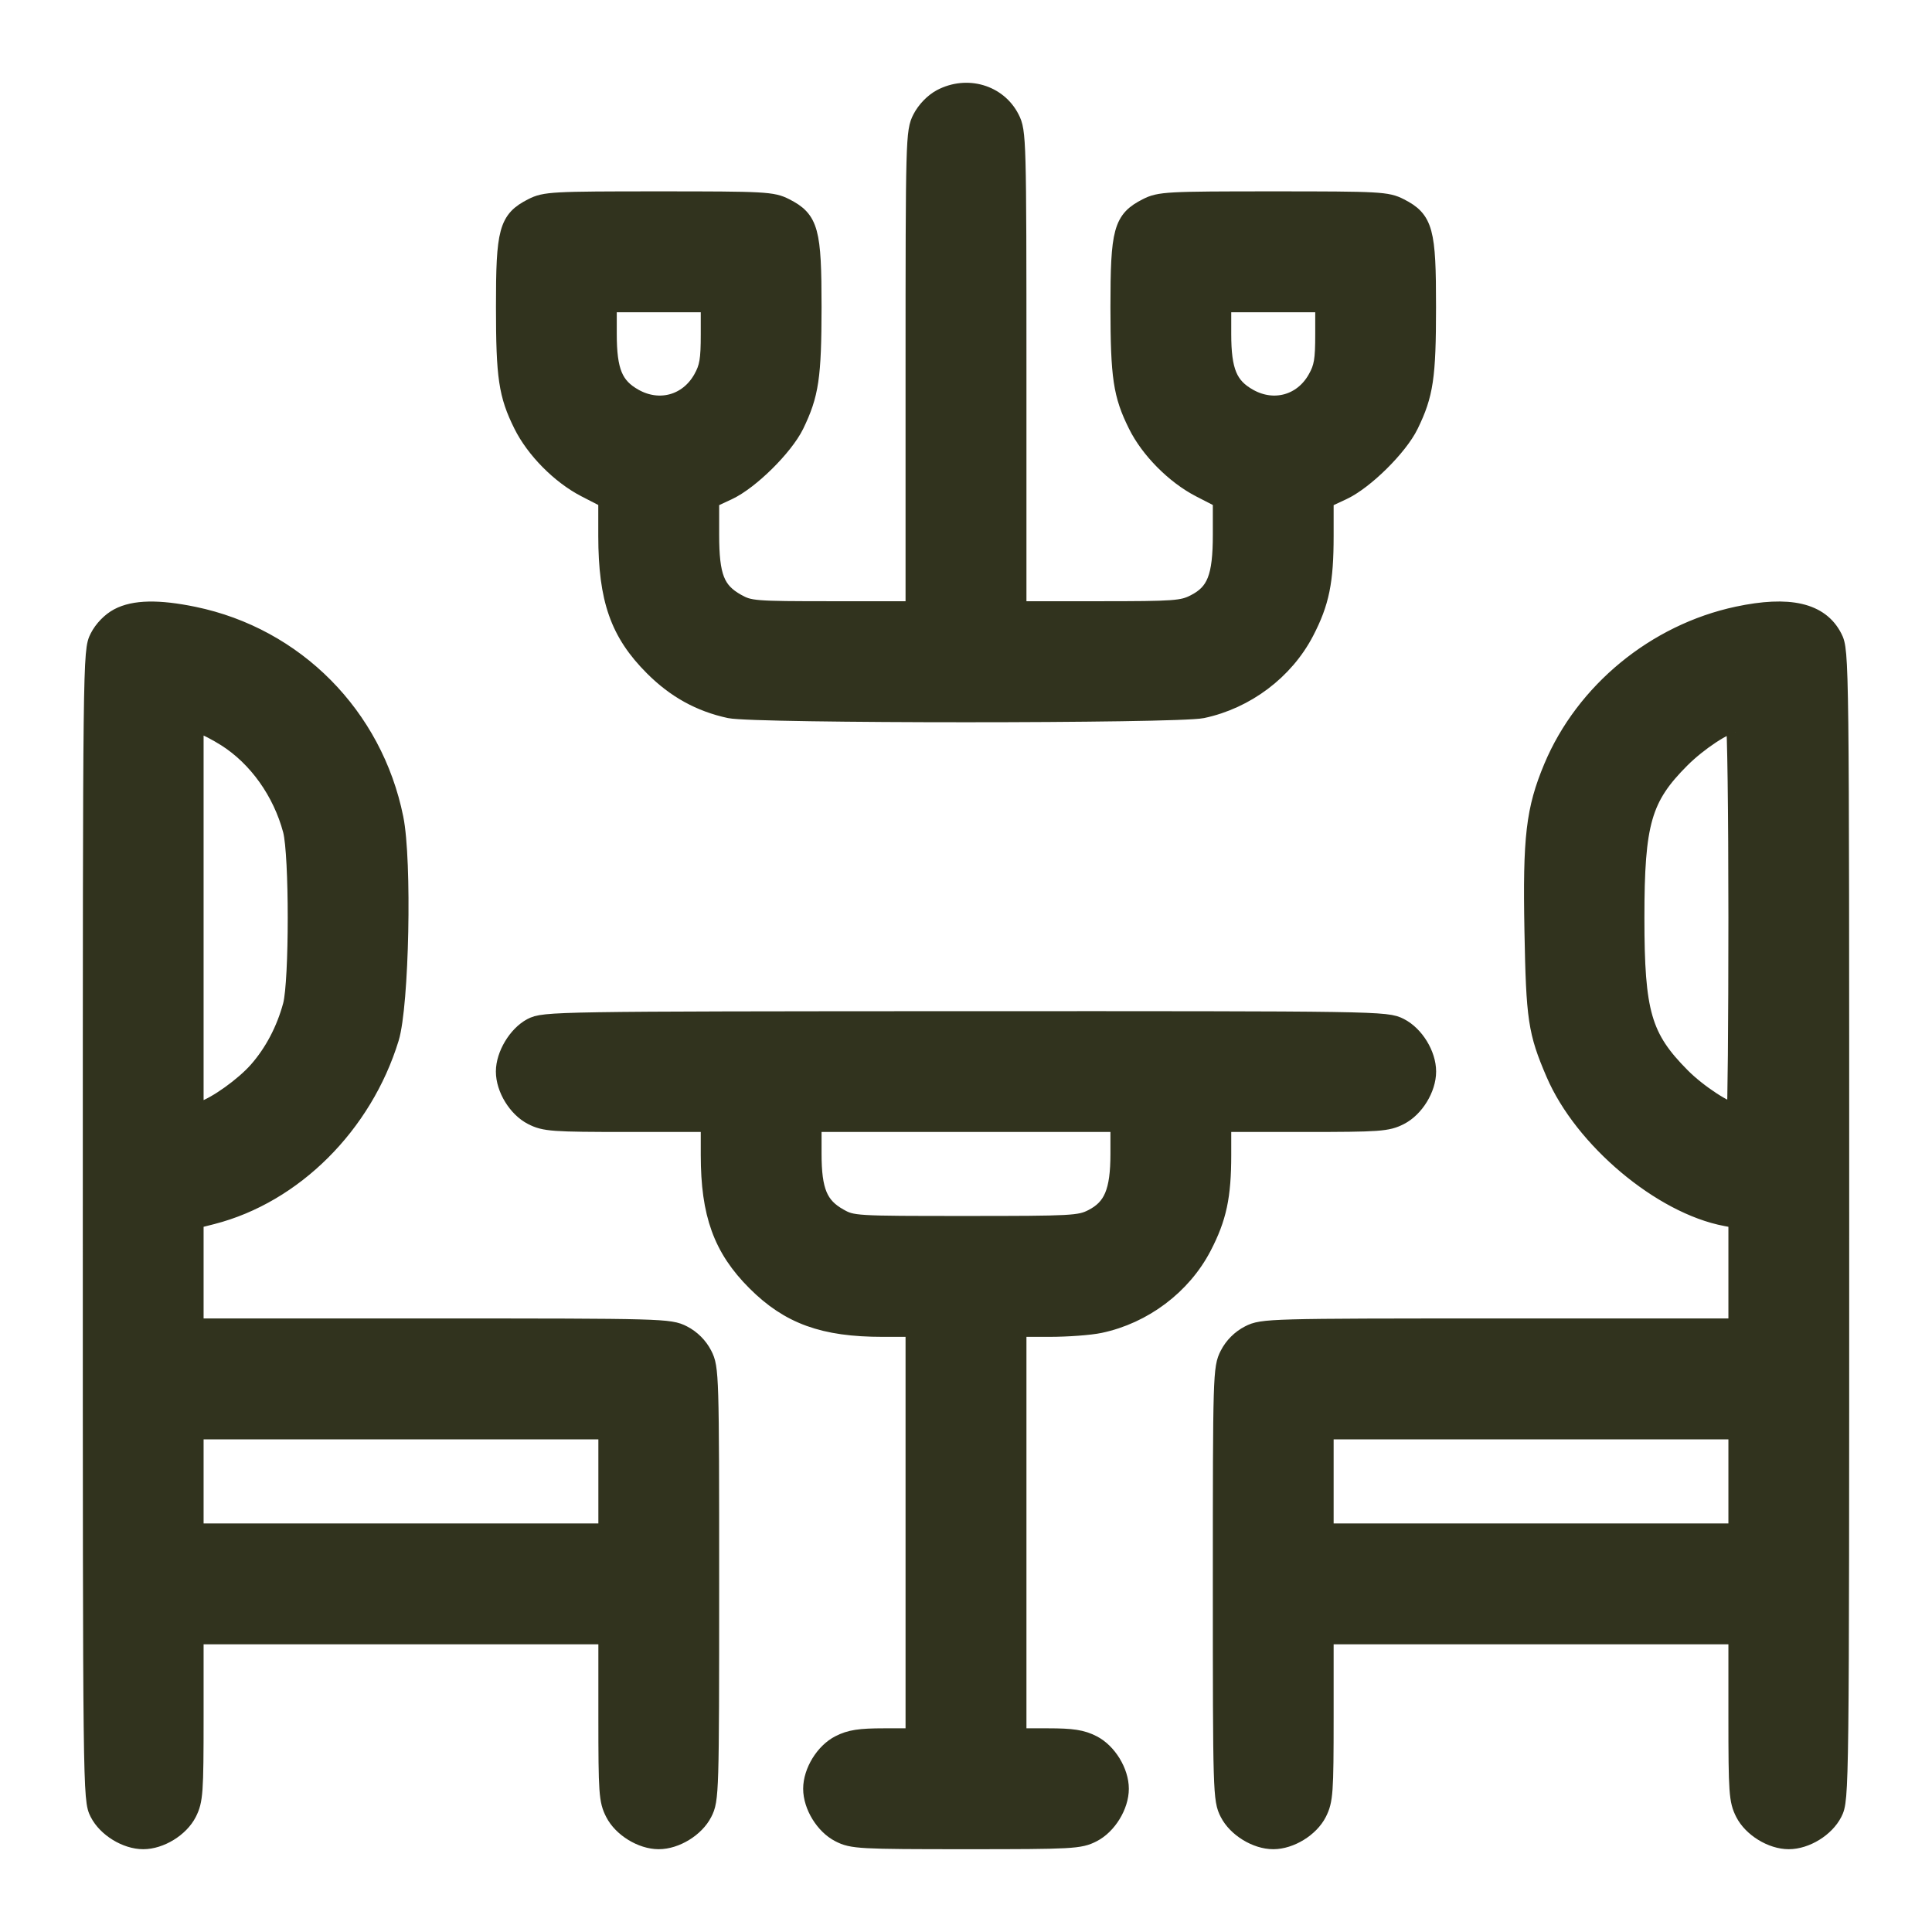 <?xml version="1.0" encoding="UTF-8"?>
<svg xmlns="http://www.w3.org/2000/svg" width="21" height="21" viewBox="0 0 21 21" fill="none">
  <mask id="path-1-outside-1_596_800" maskUnits="userSpaceOnUse" x="0" y="0" width="21" height="21" fill="black">
    <rect fill="white" width="21" height="21"></rect>
    <path fill-rule="evenodd" clip-rule="evenodd" d="M10.231 1.068C10.147 1.113 10.064 1.199 10.018 1.288C9.945 1.43 9.943 1.503 9.943 4.035V6.635H9.049C8.19 6.635 8.148 6.631 8.006 6.552C7.777 6.423 7.717 6.268 7.717 5.81V5.427L7.912 5.336C8.152 5.224 8.522 4.858 8.64 4.618C8.801 4.286 8.829 4.099 8.83 3.338C8.83 2.508 8.798 2.389 8.534 2.255C8.396 2.184 8.317 2.18 7.16 2.18C6.003 2.18 5.924 2.184 5.786 2.255C5.522 2.389 5.49 2.508 5.491 3.338C5.491 4.1 5.519 4.289 5.681 4.615C5.815 4.885 6.089 5.162 6.362 5.304L6.603 5.428L6.603 5.826C6.604 6.514 6.731 6.877 7.103 7.249C7.344 7.49 7.611 7.638 7.932 7.707C8.204 7.765 12.792 7.765 13.068 7.707C13.542 7.607 13.963 7.29 14.183 6.868C14.35 6.547 14.396 6.32 14.396 5.825V5.427L14.591 5.336C14.832 5.224 15.202 4.858 15.319 4.618C15.481 4.286 15.509 4.099 15.509 3.338C15.51 2.508 15.478 2.389 15.214 2.255C15.076 2.184 14.997 2.18 13.84 2.18C12.683 2.18 12.604 2.184 12.466 2.255C12.202 2.389 12.17 2.508 12.17 3.338C12.171 4.1 12.199 4.289 12.361 4.615C12.494 4.885 12.769 5.162 13.042 5.304L13.283 5.428L13.283 5.81C13.283 6.274 13.217 6.443 12.987 6.56C12.852 6.629 12.77 6.635 11.949 6.635H11.057V4.035C11.057 1.502 11.055 1.431 10.982 1.288C10.845 1.019 10.51 0.921 10.231 1.068ZM7.717 3.632C7.717 3.914 7.703 3.995 7.634 4.118C7.48 4.391 7.167 4.478 6.892 4.324C6.671 4.2 6.604 4.036 6.604 3.629V3.294H7.16H7.717V3.632ZM14.396 3.632C14.396 3.914 14.383 3.995 14.313 4.118C14.16 4.391 13.846 4.478 13.572 4.324C13.351 4.2 13.283 4.036 13.283 3.629V3.294H13.84H14.396V3.632ZM1.288 6.711C1.203 6.756 1.12 6.842 1.075 6.931C1.001 7.076 1 7.139 1 13.317C1 19.498 1.001 19.559 1.075 19.704C1.159 19.869 1.373 20 1.557 20C1.741 20 1.955 19.869 2.039 19.704C2.107 19.569 2.113 19.486 2.113 18.665V17.773H4.358H6.604V18.665C6.604 19.486 6.609 19.569 6.678 19.704C6.762 19.869 6.976 20 7.16 20C7.344 20 7.558 19.869 7.642 19.704C7.715 19.562 7.717 19.489 7.717 17.216C7.717 14.942 7.715 14.87 7.642 14.727C7.594 14.633 7.515 14.554 7.421 14.506C7.278 14.433 7.207 14.431 4.694 14.431H2.113V13.844V13.257L2.306 13.208C3.19 12.981 3.948 12.226 4.237 11.284C4.347 10.925 4.379 9.355 4.285 8.894C4.06 7.782 3.208 6.922 2.105 6.694C1.722 6.615 1.46 6.62 1.288 6.711ZM18.887 6.692C17.997 6.882 17.224 7.517 16.878 8.342C16.686 8.802 16.651 9.099 16.67 10.117C16.688 11.075 16.708 11.213 16.902 11.665C17.208 12.38 18.061 13.097 18.761 13.228L18.887 13.252V13.841V14.431H16.306C13.793 14.431 13.722 14.433 13.579 14.506C13.485 14.554 13.406 14.633 13.358 14.727C13.285 14.87 13.283 14.942 13.283 17.216C13.283 19.489 13.285 19.562 13.358 19.704C13.442 19.869 13.656 20 13.84 20C14.024 20 14.238 19.869 14.322 19.704C14.39 19.569 14.396 19.486 14.396 18.665V17.773H16.642H18.887V18.665C18.887 19.486 18.893 19.569 18.961 19.704C19.045 19.869 19.259 20 19.443 20C19.628 20 19.841 19.869 19.925 19.704C19.999 19.559 20 19.498 20 13.317C20 7.137 19.999 7.076 19.925 6.931C19.782 6.65 19.447 6.573 18.887 6.692ZM2.457 8.016C2.798 8.232 3.063 8.604 3.175 9.023C3.245 9.29 3.245 10.663 3.175 10.929C3.103 11.196 2.974 11.443 2.801 11.639C2.653 11.807 2.353 12.022 2.197 12.071L2.113 12.097V9.976V7.855L2.197 7.88C2.243 7.894 2.36 7.955 2.457 8.016ZM18.887 9.976C18.887 11.14 18.878 12.092 18.868 12.092C18.77 12.092 18.454 11.886 18.274 11.704C17.851 11.278 17.774 11.012 17.774 9.976C17.774 8.937 17.852 8.668 18.272 8.248C18.461 8.06 18.75 7.869 18.859 7.862C18.874 7.861 18.887 8.812 18.887 9.976ZM5.778 11.166C5.622 11.249 5.49 11.468 5.49 11.647C5.49 11.831 5.621 12.045 5.786 12.129C5.921 12.198 6.004 12.204 6.825 12.204H7.717V12.555C7.717 13.194 7.852 13.568 8.216 13.932C8.58 14.296 8.954 14.431 9.593 14.431H9.943V16.659V18.886H9.608C9.345 18.886 9.241 18.902 9.126 18.961C8.961 19.045 8.83 19.259 8.83 19.443C8.83 19.627 8.961 19.841 9.126 19.925C9.264 19.996 9.343 20 10.5 20C11.657 20 11.736 19.996 11.874 19.925C12.039 19.841 12.17 19.627 12.17 19.443C12.17 19.259 12.039 19.045 11.874 18.961C11.759 18.902 11.655 18.886 11.392 18.886H11.057V16.659V14.431H11.407C11.6 14.431 11.847 14.413 11.955 14.39C12.429 14.29 12.85 13.973 13.07 13.55C13.233 13.237 13.283 13.003 13.283 12.555V12.204H14.175C14.996 12.204 15.079 12.198 15.214 12.129C15.379 12.045 15.51 11.831 15.51 11.647C15.51 11.463 15.379 11.249 15.214 11.165C15.069 11.091 15.006 11.09 10.492 11.091C6.01 11.093 5.914 11.095 5.778 11.166ZM12.17 12.539C12.17 12.953 12.096 13.13 11.874 13.243C11.736 13.313 11.657 13.317 10.497 13.317C9.291 13.317 9.264 13.316 9.119 13.234C8.898 13.11 8.83 12.947 8.83 12.539V12.204H10.5H12.17V12.539ZM6.604 16.102V16.659H4.358H2.113V16.102V15.545H4.358H6.604V16.102ZM18.887 16.102V16.659H16.642H14.396V16.102V15.545H16.642H18.887V16.102Z"></path>
  </mask>
  <path fill-rule="evenodd" clip-rule="evenodd" d="M10.231 1.068C10.147 1.113 10.064 1.199 10.018 1.288C9.945 1.43 9.943 1.503 9.943 4.035V6.635H9.049C8.19 6.635 8.148 6.631 8.006 6.552C7.777 6.423 7.717 6.268 7.717 5.81V5.427L7.912 5.336C8.152 5.224 8.522 4.858 8.64 4.618C8.801 4.286 8.829 4.099 8.83 3.338C8.83 2.508 8.798 2.389 8.534 2.255C8.396 2.184 8.317 2.18 7.16 2.18C6.003 2.18 5.924 2.184 5.786 2.255C5.522 2.389 5.49 2.508 5.491 3.338C5.491 4.1 5.519 4.289 5.681 4.615C5.815 4.885 6.089 5.162 6.362 5.304L6.603 5.428L6.603 5.826C6.604 6.514 6.731 6.877 7.103 7.249C7.344 7.49 7.611 7.638 7.932 7.707C8.204 7.765 12.792 7.765 13.068 7.707C13.542 7.607 13.963 7.29 14.183 6.868C14.35 6.547 14.396 6.32 14.396 5.825V5.427L14.591 5.336C14.832 5.224 15.202 4.858 15.319 4.618C15.481 4.286 15.509 4.099 15.509 3.338C15.51 2.508 15.478 2.389 15.214 2.255C15.076 2.184 14.997 2.18 13.84 2.18C12.683 2.18 12.604 2.184 12.466 2.255C12.202 2.389 12.17 2.508 12.17 3.338C12.171 4.1 12.199 4.289 12.361 4.615C12.494 4.885 12.769 5.162 13.042 5.304L13.283 5.428L13.283 5.81C13.283 6.274 13.217 6.443 12.987 6.56C12.852 6.629 12.77 6.635 11.949 6.635H11.057V4.035C11.057 1.502 11.055 1.431 10.982 1.288C10.845 1.019 10.51 0.921 10.231 1.068ZM7.717 3.632C7.717 3.914 7.703 3.995 7.634 4.118C7.48 4.391 7.167 4.478 6.892 4.324C6.671 4.2 6.604 4.036 6.604 3.629V3.294H7.16H7.717V3.632ZM14.396 3.632C14.396 3.914 14.383 3.995 14.313 4.118C14.16 4.391 13.846 4.478 13.572 4.324C13.351 4.2 13.283 4.036 13.283 3.629V3.294H13.84H14.396V3.632ZM1.288 6.711C1.203 6.756 1.12 6.842 1.075 6.931C1.001 7.076 1 7.139 1 13.317C1 19.498 1.001 19.559 1.075 19.704C1.159 19.869 1.373 20 1.557 20C1.741 20 1.955 19.869 2.039 19.704C2.107 19.569 2.113 19.486 2.113 18.665V17.773H4.358H6.604V18.665C6.604 19.486 6.609 19.569 6.678 19.704C6.762 19.869 6.976 20 7.16 20C7.344 20 7.558 19.869 7.642 19.704C7.715 19.562 7.717 19.489 7.717 17.216C7.717 14.942 7.715 14.87 7.642 14.727C7.594 14.633 7.515 14.554 7.421 14.506C7.278 14.433 7.207 14.431 4.694 14.431H2.113V13.844V13.257L2.306 13.208C3.19 12.981 3.948 12.226 4.237 11.284C4.347 10.925 4.379 9.355 4.285 8.894C4.06 7.782 3.208 6.922 2.105 6.694C1.722 6.615 1.46 6.62 1.288 6.711ZM18.887 6.692C17.997 6.882 17.224 7.517 16.878 8.342C16.686 8.802 16.651 9.099 16.67 10.117C16.688 11.075 16.708 11.213 16.902 11.665C17.208 12.38 18.061 13.097 18.761 13.228L18.887 13.252V13.841V14.431H16.306C13.793 14.431 13.722 14.433 13.579 14.506C13.485 14.554 13.406 14.633 13.358 14.727C13.285 14.87 13.283 14.942 13.283 17.216C13.283 19.489 13.285 19.562 13.358 19.704C13.442 19.869 13.656 20 13.84 20C14.024 20 14.238 19.869 14.322 19.704C14.39 19.569 14.396 19.486 14.396 18.665V17.773H16.642H18.887V18.665C18.887 19.486 18.893 19.569 18.961 19.704C19.045 19.869 19.259 20 19.443 20C19.628 20 19.841 19.869 19.925 19.704C19.999 19.559 20 19.498 20 13.317C20 7.137 19.999 7.076 19.925 6.931C19.782 6.65 19.447 6.573 18.887 6.692ZM2.457 8.016C2.798 8.232 3.063 8.604 3.175 9.023C3.245 9.29 3.245 10.663 3.175 10.929C3.103 11.196 2.974 11.443 2.801 11.639C2.653 11.807 2.353 12.022 2.197 12.071L2.113 12.097V9.976V7.855L2.197 7.88C2.243 7.894 2.36 7.955 2.457 8.016ZM18.887 9.976C18.887 11.14 18.878 12.092 18.868 12.092C18.77 12.092 18.454 11.886 18.274 11.704C17.851 11.278 17.774 11.012 17.774 9.976C17.774 8.937 17.852 8.668 18.272 8.248C18.461 8.06 18.75 7.869 18.859 7.862C18.874 7.861 18.887 8.812 18.887 9.976ZM5.778 11.166C5.622 11.249 5.49 11.468 5.49 11.647C5.49 11.831 5.621 12.045 5.786 12.129C5.921 12.198 6.004 12.204 6.825 12.204H7.717V12.555C7.717 13.194 7.852 13.568 8.216 13.932C8.58 14.296 8.954 14.431 9.593 14.431H9.943V16.659V18.886H9.608C9.345 18.886 9.241 18.902 9.126 18.961C8.961 19.045 8.83 19.259 8.83 19.443C8.83 19.627 8.961 19.841 9.126 19.925C9.264 19.996 9.343 20 10.5 20C11.657 20 11.736 19.996 11.874 19.925C12.039 19.841 12.17 19.627 12.17 19.443C12.17 19.259 12.039 19.045 11.874 18.961C11.759 18.902 11.655 18.886 11.392 18.886H11.057V16.659V14.431H11.407C11.6 14.431 11.847 14.413 11.955 14.39C12.429 14.29 12.85 13.973 13.07 13.55C13.233 13.237 13.283 13.003 13.283 12.555V12.204H14.175C14.996 12.204 15.079 12.198 15.214 12.129C15.379 12.045 15.51 11.831 15.51 11.647C15.51 11.463 15.379 11.249 15.214 11.165C15.069 11.091 15.006 11.09 10.492 11.091C6.01 11.093 5.914 11.095 5.778 11.166ZM12.17 12.539C12.17 12.953 12.096 13.13 11.874 13.243C11.736 13.313 11.657 13.317 10.497 13.317C9.291 13.317 9.264 13.316 9.119 13.234C8.898 13.11 8.83 12.947 8.83 12.539V12.204H10.5H12.17V12.539ZM6.604 16.102V16.659H4.358H2.113V16.102V15.545H4.358H6.604V16.102ZM18.887 16.102V16.659H16.642H14.396V16.102V15.545H16.642H18.887V16.102Z" fill="#31331E"></path>
  <path fill-rule="evenodd" clip-rule="evenodd" d="M10.231 1.068C10.147 1.113 10.064 1.199 10.018 1.288C9.945 1.43 9.943 1.503 9.943 4.035V6.635H9.049C8.19 6.635 8.148 6.631 8.006 6.552C7.777 6.423 7.717 6.268 7.717 5.81V5.427L7.912 5.336C8.152 5.224 8.522 4.858 8.64 4.618C8.801 4.286 8.829 4.099 8.83 3.338C8.83 2.508 8.798 2.389 8.534 2.255C8.396 2.184 8.317 2.18 7.16 2.18C6.003 2.18 5.924 2.184 5.786 2.255C5.522 2.389 5.49 2.508 5.491 3.338C5.491 4.1 5.519 4.289 5.681 4.615C5.815 4.885 6.089 5.162 6.362 5.304L6.603 5.428L6.603 5.826C6.604 6.514 6.731 6.877 7.103 7.249C7.344 7.49 7.611 7.638 7.932 7.707C8.204 7.765 12.792 7.765 13.068 7.707C13.542 7.607 13.963 7.29 14.183 6.868C14.35 6.547 14.396 6.32 14.396 5.825V5.427L14.591 5.336C14.832 5.224 15.202 4.858 15.319 4.618C15.481 4.286 15.509 4.099 15.509 3.338C15.51 2.508 15.478 2.389 15.214 2.255C15.076 2.184 14.997 2.18 13.84 2.18C12.683 2.18 12.604 2.184 12.466 2.255C12.202 2.389 12.17 2.508 12.17 3.338C12.171 4.1 12.199 4.289 12.361 4.615C12.494 4.885 12.769 5.162 13.042 5.304L13.283 5.428L13.283 5.81C13.283 6.274 13.217 6.443 12.987 6.56C12.852 6.629 12.77 6.635 11.949 6.635H11.057V4.035C11.057 1.502 11.055 1.431 10.982 1.288C10.845 1.019 10.51 0.921 10.231 1.068ZM7.717 3.632C7.717 3.914 7.703 3.995 7.634 4.118C7.48 4.391 7.167 4.478 6.892 4.324C6.671 4.2 6.604 4.036 6.604 3.629V3.294H7.16H7.717V3.632ZM14.396 3.632C14.396 3.914 14.383 3.995 14.313 4.118C14.16 4.391 13.846 4.478 13.572 4.324C13.351 4.2 13.283 4.036 13.283 3.629V3.294H13.84H14.396V3.632ZM1.288 6.711C1.203 6.756 1.12 6.842 1.075 6.931C1.001 7.076 1 7.139 1 13.317C1 19.498 1.001 19.559 1.075 19.704C1.159 19.869 1.373 20 1.557 20C1.741 20 1.955 19.869 2.039 19.704C2.107 19.569 2.113 19.486 2.113 18.665V17.773H4.358H6.604V18.665C6.604 19.486 6.609 19.569 6.678 19.704C6.762 19.869 6.976 20 7.16 20C7.344 20 7.558 19.869 7.642 19.704C7.715 19.562 7.717 19.489 7.717 17.216C7.717 14.942 7.715 14.87 7.642 14.727C7.594 14.633 7.515 14.554 7.421 14.506C7.278 14.433 7.207 14.431 4.694 14.431H2.113V13.844V13.257L2.306 13.208C3.19 12.981 3.948 12.226 4.237 11.284C4.347 10.925 4.379 9.355 4.285 8.894C4.06 7.782 3.208 6.922 2.105 6.694C1.722 6.615 1.46 6.62 1.288 6.711ZM18.887 6.692C17.997 6.882 17.224 7.517 16.878 8.342C16.686 8.802 16.651 9.099 16.67 10.117C16.688 11.075 16.708 11.213 16.902 11.665C17.208 12.38 18.061 13.097 18.761 13.228L18.887 13.252V13.841V14.431H16.306C13.793 14.431 13.722 14.433 13.579 14.506C13.485 14.554 13.406 14.633 13.358 14.727C13.285 14.87 13.283 14.942 13.283 17.216C13.283 19.489 13.285 19.562 13.358 19.704C13.442 19.869 13.656 20 13.84 20C14.024 20 14.238 19.869 14.322 19.704C14.39 19.569 14.396 19.486 14.396 18.665V17.773H16.642H18.887V18.665C18.887 19.486 18.893 19.569 18.961 19.704C19.045 19.869 19.259 20 19.443 20C19.628 20 19.841 19.869 19.925 19.704C19.999 19.559 20 19.498 20 13.317C20 7.137 19.999 7.076 19.925 6.931C19.782 6.65 19.447 6.573 18.887 6.692ZM2.457 8.016C2.798 8.232 3.063 8.604 3.175 9.023C3.245 9.29 3.245 10.663 3.175 10.929C3.103 11.196 2.974 11.443 2.801 11.639C2.653 11.807 2.353 12.022 2.197 12.071L2.113 12.097V9.976V7.855L2.197 7.88C2.243 7.894 2.36 7.955 2.457 8.016ZM18.887 9.976C18.887 11.14 18.878 12.092 18.868 12.092C18.77 12.092 18.454 11.886 18.274 11.704C17.851 11.278 17.774 11.012 17.774 9.976C17.774 8.937 17.852 8.668 18.272 8.248C18.461 8.06 18.75 7.869 18.859 7.862C18.874 7.861 18.887 8.812 18.887 9.976ZM5.778 11.166C5.622 11.249 5.49 11.468 5.49 11.647C5.49 11.831 5.621 12.045 5.786 12.129C5.921 12.198 6.004 12.204 6.825 12.204H7.717V12.555C7.717 13.194 7.852 13.568 8.216 13.932C8.58 14.296 8.954 14.431 9.593 14.431H9.943V16.659V18.886H9.608C9.345 18.886 9.241 18.902 9.126 18.961C8.961 19.045 8.83 19.259 8.83 19.443C8.83 19.627 8.961 19.841 9.126 19.925C9.264 19.996 9.343 20 10.5 20C11.657 20 11.736 19.996 11.874 19.925C12.039 19.841 12.17 19.627 12.17 19.443C12.17 19.259 12.039 19.045 11.874 18.961C11.759 18.902 11.655 18.886 11.392 18.886H11.057V16.659V14.431H11.407C11.6 14.431 11.847 14.413 11.955 14.39C12.429 14.29 12.85 13.973 13.07 13.55C13.233 13.237 13.283 13.003 13.283 12.555V12.204H14.175C14.996 12.204 15.079 12.198 15.214 12.129C15.379 12.045 15.51 11.831 15.51 11.647C15.51 11.463 15.379 11.249 15.214 11.165C15.069 11.091 15.006 11.09 10.492 11.091C6.01 11.093 5.914 11.095 5.778 11.166ZM12.17 12.539C12.17 12.953 12.096 13.13 11.874 13.243C11.736 13.313 11.657 13.317 10.497 13.317C9.291 13.317 9.264 13.316 9.119 13.234C8.898 13.11 8.83 12.947 8.83 12.539V12.204H10.5H12.17V12.539ZM6.604 16.102V16.659H4.358H2.113V16.102V15.545H4.358H6.604V16.102ZM18.887 16.102V16.659H16.642H14.396V16.102V15.545H16.642H18.887V16.102Z" stroke="#31331E" stroke-width="0.2" mask="url(#path-1-outside-1_596_800)"></path>
</svg>
